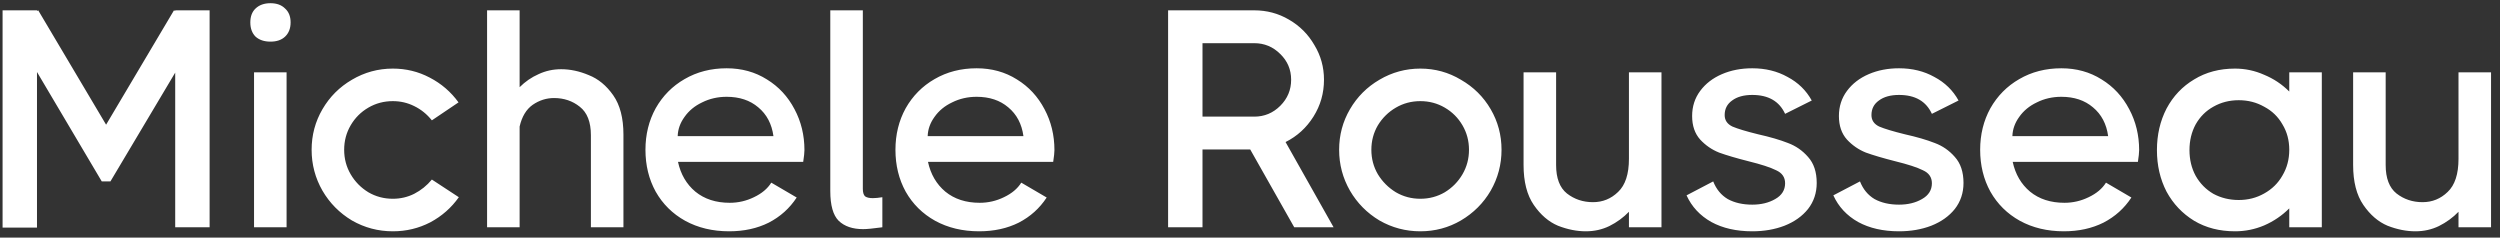 <svg xmlns="http://www.w3.org/2000/svg" width="242" height="23" viewBox="0 0 242 23" fill="none"><rect x="0" y="0" width="242" height="23" fill="#333333" stroke="none"/><path d="M16.96 1.06V1H20.29V22H16.96V7.03L10.69 17.56H9.85L3.58 6.97V22.03H0.25V1H3.58V1.06L3.7 1L10.27 12.07L16.84 1L16.96 1.06ZM26.181 4.03C25.581 4.03 25.101 3.87 24.741 3.55C24.401 3.21 24.231 2.75 24.231 2.17C24.231 1.59 24.401 1.14 24.741 0.82C25.101 0.48 25.581 0.31 26.181 0.31C26.781 0.31 27.251 0.48 27.591 0.82C27.951 1.14 28.131 1.59 28.131 2.17C28.131 2.75 27.951 3.21 27.591 3.55C27.251 3.87 26.781 4.03 26.181 4.03ZM24.591 22V7H27.741V22H24.591ZM44.415 19.09C43.695 20.11 42.775 20.92 41.655 21.52C40.535 22.1 39.325 22.39 38.025 22.39C36.605 22.39 35.285 22.04 34.065 21.34C32.865 20.62 31.915 19.66 31.215 18.46C30.515 17.24 30.165 15.92 30.165 14.5C30.165 13.08 30.515 11.77 31.215 10.57C31.915 9.37 32.865 8.42 34.065 7.72C35.285 7 36.605 6.64 38.025 6.64C39.305 6.64 40.495 6.93 41.595 7.51C42.715 8.09 43.645 8.89 44.385 9.91L41.805 11.65C41.325 11.05 40.755 10.59 40.095 10.27C39.455 9.95 38.765 9.79 38.025 9.79C37.165 9.79 36.375 10 35.655 10.42C34.935 10.84 34.365 11.41 33.945 12.13C33.525 12.85 33.315 13.64 33.315 14.5C33.315 15.36 33.525 16.15 33.945 16.87C34.365 17.59 34.935 18.17 35.655 18.61C36.375 19.03 37.165 19.24 38.025 19.24C38.765 19.24 39.455 19.08 40.095 18.76C40.755 18.42 41.325 17.96 41.805 17.38L44.415 19.09ZM60.349 22H57.199V13.09C57.199 11.81 56.839 10.89 56.119 10.33C55.419 9.77 54.589 9.49 53.629 9.49C52.889 9.49 52.199 9.71 51.559 10.15C50.939 10.59 50.519 11.29 50.299 12.25V22H47.149V1H50.299V8.44C50.839 7.9 51.449 7.48 52.129 7.18C52.809 6.86 53.539 6.7 54.319 6.7C55.199 6.7 56.089 6.89 56.989 7.27C57.909 7.63 58.699 8.28 59.359 9.22C60.019 10.16 60.349 11.43 60.349 13.03V22ZM70.34 6.61C71.8 6.61 73.1 6.97 74.24 7.69C75.38 8.39 76.27 9.35 76.91 10.57C77.55 11.77 77.87 13.09 77.87 14.53C77.87 14.77 77.83 15.15 77.75 15.67H65.63C65.89 16.87 66.45 17.83 67.31 18.55C68.19 19.27 69.3 19.63 70.64 19.63C71.46 19.63 72.24 19.45 72.98 19.09C73.74 18.73 74.3 18.26 74.66 17.68L77.12 19.12C76.44 20.16 75.54 20.97 74.42 21.55C73.3 22.11 72.02 22.39 70.58 22.39C68.98 22.39 67.56 22.05 66.32 21.37C65.1 20.69 64.15 19.75 63.47 18.55C62.81 17.35 62.48 16 62.48 14.5C62.48 13.02 62.81 11.68 63.47 10.48C64.15 9.28 65.08 8.34 66.26 7.66C67.46 6.96 68.82 6.61 70.34 6.61ZM74.87 13.18C74.71 12 74.22 11.07 73.4 10.39C72.6 9.71 71.58 9.37 70.34 9.37C69.48 9.37 68.69 9.55 67.97 9.91C67.25 10.25 66.68 10.72 66.26 11.32C65.84 11.9 65.62 12.52 65.6 13.18H74.87ZM83.522 18.28C83.522 18.62 83.592 18.86 83.732 19C83.892 19.12 84.142 19.18 84.482 19.18C84.742 19.18 85.052 19.15 85.412 19.09V22C84.532 22.12 83.912 22.18 83.552 22.18C82.532 22.18 81.742 21.91 81.182 21.37C80.642 20.83 80.372 19.87 80.372 18.49V1H83.522V18.28ZM94.539 6.61C95.999 6.61 97.299 6.97 98.439 7.69C99.579 8.39 100.469 9.35 101.109 10.57C101.749 11.77 102.069 13.09 102.069 14.53C102.069 14.77 102.029 15.15 101.949 15.67H89.829C90.089 16.87 90.649 17.83 91.509 18.55C92.389 19.27 93.499 19.63 94.839 19.63C95.659 19.63 96.439 19.45 97.179 19.09C97.939 18.73 98.499 18.26 98.859 17.68L101.319 19.12C100.639 20.16 99.739 20.97 98.619 21.55C97.499 22.11 96.219 22.39 94.779 22.39C93.179 22.39 91.759 22.05 90.519 21.37C89.299 20.69 88.349 19.75 87.669 18.55C87.009 17.35 86.679 16 86.679 14.5C86.679 13.02 87.009 11.68 87.669 10.48C88.349 9.28 89.279 8.34 90.459 7.66C91.659 6.96 93.019 6.61 94.539 6.61ZM99.069 13.18C98.909 12 98.419 11.07 97.599 10.39C96.799 9.71 95.779 9.37 94.539 9.37C93.679 9.37 92.889 9.55 92.169 9.91C91.449 10.25 90.879 10.72 90.459 11.32C90.039 11.9 89.819 12.52 89.799 13.18H99.069ZM125.282 22L121.022 14.47H116.402V22H113.072V1H121.412C122.632 1 123.752 1.3 124.772 1.9C125.812 2.5 126.632 3.32 127.232 4.36C127.852 5.38 128.162 6.5 128.162 7.72C128.162 9.02 127.822 10.21 127.142 11.29C126.462 12.37 125.562 13.19 124.442 13.75L129.092 22H125.282ZM116.402 4.18V11.29H121.412C122.392 11.29 123.232 10.94 123.932 10.24C124.632 9.54 124.982 8.7 124.982 7.72C124.982 6.74 124.632 5.91 123.932 5.23C123.232 4.53 122.392 4.18 121.412 4.18H116.402ZM137.488 22.39C136.068 22.39 134.748 22.04 133.528 21.34C132.328 20.62 131.378 19.66 130.678 18.46C129.978 17.24 129.628 15.92 129.628 14.5C129.628 13.08 129.978 11.77 130.678 10.57C131.378 9.37 132.328 8.42 133.528 7.72C134.748 7 136.068 6.64 137.488 6.64C138.908 6.64 140.218 7 141.418 7.72C142.638 8.42 143.598 9.37 144.298 10.57C144.998 11.77 145.348 13.08 145.348 14.5C145.348 15.92 144.998 17.24 144.298 18.46C143.598 19.66 142.638 20.62 141.418 21.34C140.218 22.04 138.908 22.39 137.488 22.39ZM137.488 19.24C138.348 19.24 139.138 19.03 139.858 18.61C140.578 18.17 141.148 17.59 141.568 16.87C141.988 16.15 142.198 15.36 142.198 14.5C142.198 13.64 141.988 12.85 141.568 12.13C141.148 11.41 140.578 10.84 139.858 10.42C139.138 10 138.348 9.79 137.488 9.79C136.628 9.79 135.838 10 135.118 10.42C134.398 10.84 133.818 11.41 133.378 12.13C132.958 12.85 132.748 13.64 132.748 14.5C132.748 15.36 132.958 16.15 133.378 16.87C133.818 17.59 134.398 18.17 135.118 18.61C135.838 19.03 136.628 19.24 137.488 19.24ZM157.681 7H160.831V22H157.681V20.5C157.141 21.06 156.511 21.52 155.791 21.88C155.091 22.22 154.331 22.39 153.511 22.39C152.631 22.39 151.731 22.21 150.811 21.85C149.911 21.47 149.131 20.8 148.471 19.84C147.811 18.88 147.481 17.59 147.481 15.97V7H150.631V15.97C150.631 17.25 150.981 18.17 151.681 18.73C152.401 19.29 153.241 19.57 154.201 19.57C155.141 19.57 155.951 19.24 156.631 18.58C157.331 17.92 157.681 16.85 157.681 15.37V7ZM166.948 11.14C166.948 11.64 167.198 12.01 167.698 12.25C168.218 12.47 169.048 12.72 170.188 13C171.348 13.26 172.308 13.54 173.068 13.84C173.828 14.12 174.478 14.57 175.018 15.19C175.578 15.81 175.858 16.65 175.858 17.71C175.858 18.67 175.578 19.51 175.018 20.23C174.458 20.93 173.698 21.47 172.738 21.85C171.798 22.21 170.758 22.39 169.618 22.39C168.078 22.39 166.758 22.09 165.658 21.49C164.558 20.87 163.758 20.01 163.258 18.91L165.838 17.56C166.138 18.32 166.608 18.89 167.248 19.27C167.908 19.63 168.698 19.81 169.618 19.81C170.478 19.81 171.218 19.63 171.838 19.27C172.478 18.91 172.798 18.4 172.798 17.74C172.798 17.16 172.508 16.74 171.928 16.48C171.368 16.2 170.478 15.91 169.258 15.61C168.078 15.31 167.128 15.03 166.408 14.77C165.708 14.49 165.098 14.07 164.578 13.51C164.058 12.93 163.798 12.17 163.798 11.23C163.798 10.31 164.058 9.5 164.578 8.8C165.098 8.1 165.798 7.56 166.678 7.18C167.558 6.8 168.538 6.61 169.618 6.61C170.898 6.61 172.038 6.89 173.038 7.45C174.058 7.99 174.838 8.75 175.378 9.73L172.798 11.02C172.238 9.8 171.178 9.19 169.618 9.19C168.798 9.19 168.148 9.37 167.668 9.73C167.188 10.07 166.948 10.54 166.948 11.14ZM181.157 11.14C181.157 11.64 181.407 12.01 181.907 12.25C182.427 12.47 183.257 12.72 184.397 13C185.557 13.26 186.517 13.54 187.277 13.84C188.037 14.12 188.687 14.57 189.227 15.19C189.787 15.81 190.067 16.65 190.067 17.71C190.067 18.67 189.787 19.51 189.227 20.23C188.667 20.93 187.907 21.47 186.947 21.85C186.007 22.21 184.967 22.39 183.827 22.39C182.287 22.39 180.967 22.09 179.867 21.49C178.767 20.87 177.967 20.01 177.467 18.91L180.047 17.56C180.347 18.32 180.817 18.89 181.457 19.27C182.117 19.63 182.907 19.81 183.827 19.81C184.687 19.81 185.427 19.63 186.047 19.27C186.687 18.91 187.007 18.4 187.007 17.74C187.007 17.16 186.717 16.74 186.137 16.48C185.577 16.2 184.687 15.91 183.467 15.61C182.287 15.31 181.337 15.03 180.617 14.77C179.917 14.49 179.307 14.07 178.787 13.51C178.267 12.93 178.007 12.17 178.007 11.23C178.007 10.31 178.267 9.5 178.787 8.8C179.307 8.1 180.007 7.56 180.887 7.18C181.767 6.8 182.747 6.61 183.827 6.61C185.107 6.61 186.247 6.89 187.247 7.45C188.267 7.99 189.047 8.75 189.587 9.73L187.007 11.02C186.447 9.8 185.387 9.19 183.827 9.19C183.007 9.19 182.357 9.37 181.877 9.73C181.397 10.07 181.157 10.54 181.157 11.14ZM199.539 6.61C200.999 6.61 202.299 6.97 203.439 7.69C204.579 8.39 205.469 9.35 206.109 10.57C206.749 11.77 207.069 13.09 207.069 14.53C207.069 14.77 207.029 15.15 206.949 15.67H194.829C195.089 16.87 195.649 17.83 196.509 18.55C197.389 19.27 198.499 19.63 199.839 19.63C200.659 19.63 201.439 19.45 202.179 19.09C202.939 18.73 203.499 18.26 203.859 17.68L206.319 19.12C205.639 20.16 204.739 20.97 203.619 21.55C202.499 22.11 201.219 22.39 199.779 22.39C198.179 22.39 196.759 22.05 195.519 21.37C194.299 20.69 193.349 19.75 192.669 18.55C192.009 17.35 191.679 16 191.679 14.5C191.679 13.02 192.009 11.68 192.669 10.48C193.349 9.28 194.279 8.34 195.459 7.66C196.659 6.96 198.019 6.61 199.539 6.61ZM204.069 13.18C203.909 12 203.419 11.07 202.599 10.39C201.799 9.71 200.779 9.37 199.539 9.37C198.679 9.37 197.889 9.55 197.169 9.91C196.449 10.25 195.879 10.72 195.459 11.32C195.039 11.9 194.819 12.52 194.799 13.18H204.069ZM221.601 7H224.751V22H221.601V20.17C220.901 20.87 220.091 21.42 219.171 21.82C218.271 22.2 217.331 22.39 216.351 22.39C214.851 22.39 213.531 22.05 212.391 21.37C211.251 20.67 210.361 19.73 209.721 18.55C209.101 17.35 208.791 16.01 208.791 14.53C208.791 13.05 209.101 11.71 209.721 10.51C210.361 9.31 211.251 8.37 212.391 7.69C213.531 6.99 214.851 6.64 216.351 6.64C217.331 6.64 218.271 6.84 219.171 7.24C220.091 7.62 220.901 8.16 221.601 8.86V7ZM216.711 19.36C217.611 19.36 218.431 19.15 219.171 18.73C219.931 18.31 220.521 17.73 220.941 16.99C221.381 16.25 221.601 15.42 221.601 14.5C221.601 13.58 221.381 12.76 220.941 12.04C220.521 11.3 219.931 10.73 219.171 10.33C218.431 9.91 217.611 9.7 216.711 9.7C215.811 9.7 214.991 9.91 214.251 10.33C213.531 10.73 212.961 11.3 212.541 12.04C212.141 12.78 211.941 13.61 211.941 14.53C211.941 15.45 212.141 16.28 212.541 17.02C212.961 17.76 213.531 18.34 214.251 18.76C214.991 19.16 215.811 19.36 216.711 19.36ZM237.983 7H241.133V22H237.983V20.5C237.443 21.06 236.813 21.52 236.093 21.88C235.393 22.22 234.633 22.39 233.813 22.39C232.933 22.39 232.033 22.21 231.113 21.85C230.213 21.47 229.433 20.8 228.773 19.84C228.113 18.88 227.783 17.59 227.783 15.97V7H230.933V15.97C230.933 17.25 231.283 18.17 231.983 18.73C232.703 19.29 233.543 19.57 234.503 19.57C235.443 19.57 236.253 19.24 236.933 18.58C237.633 17.92 237.983 16.85 237.983 15.37V7Z" fill="white"></path></svg>